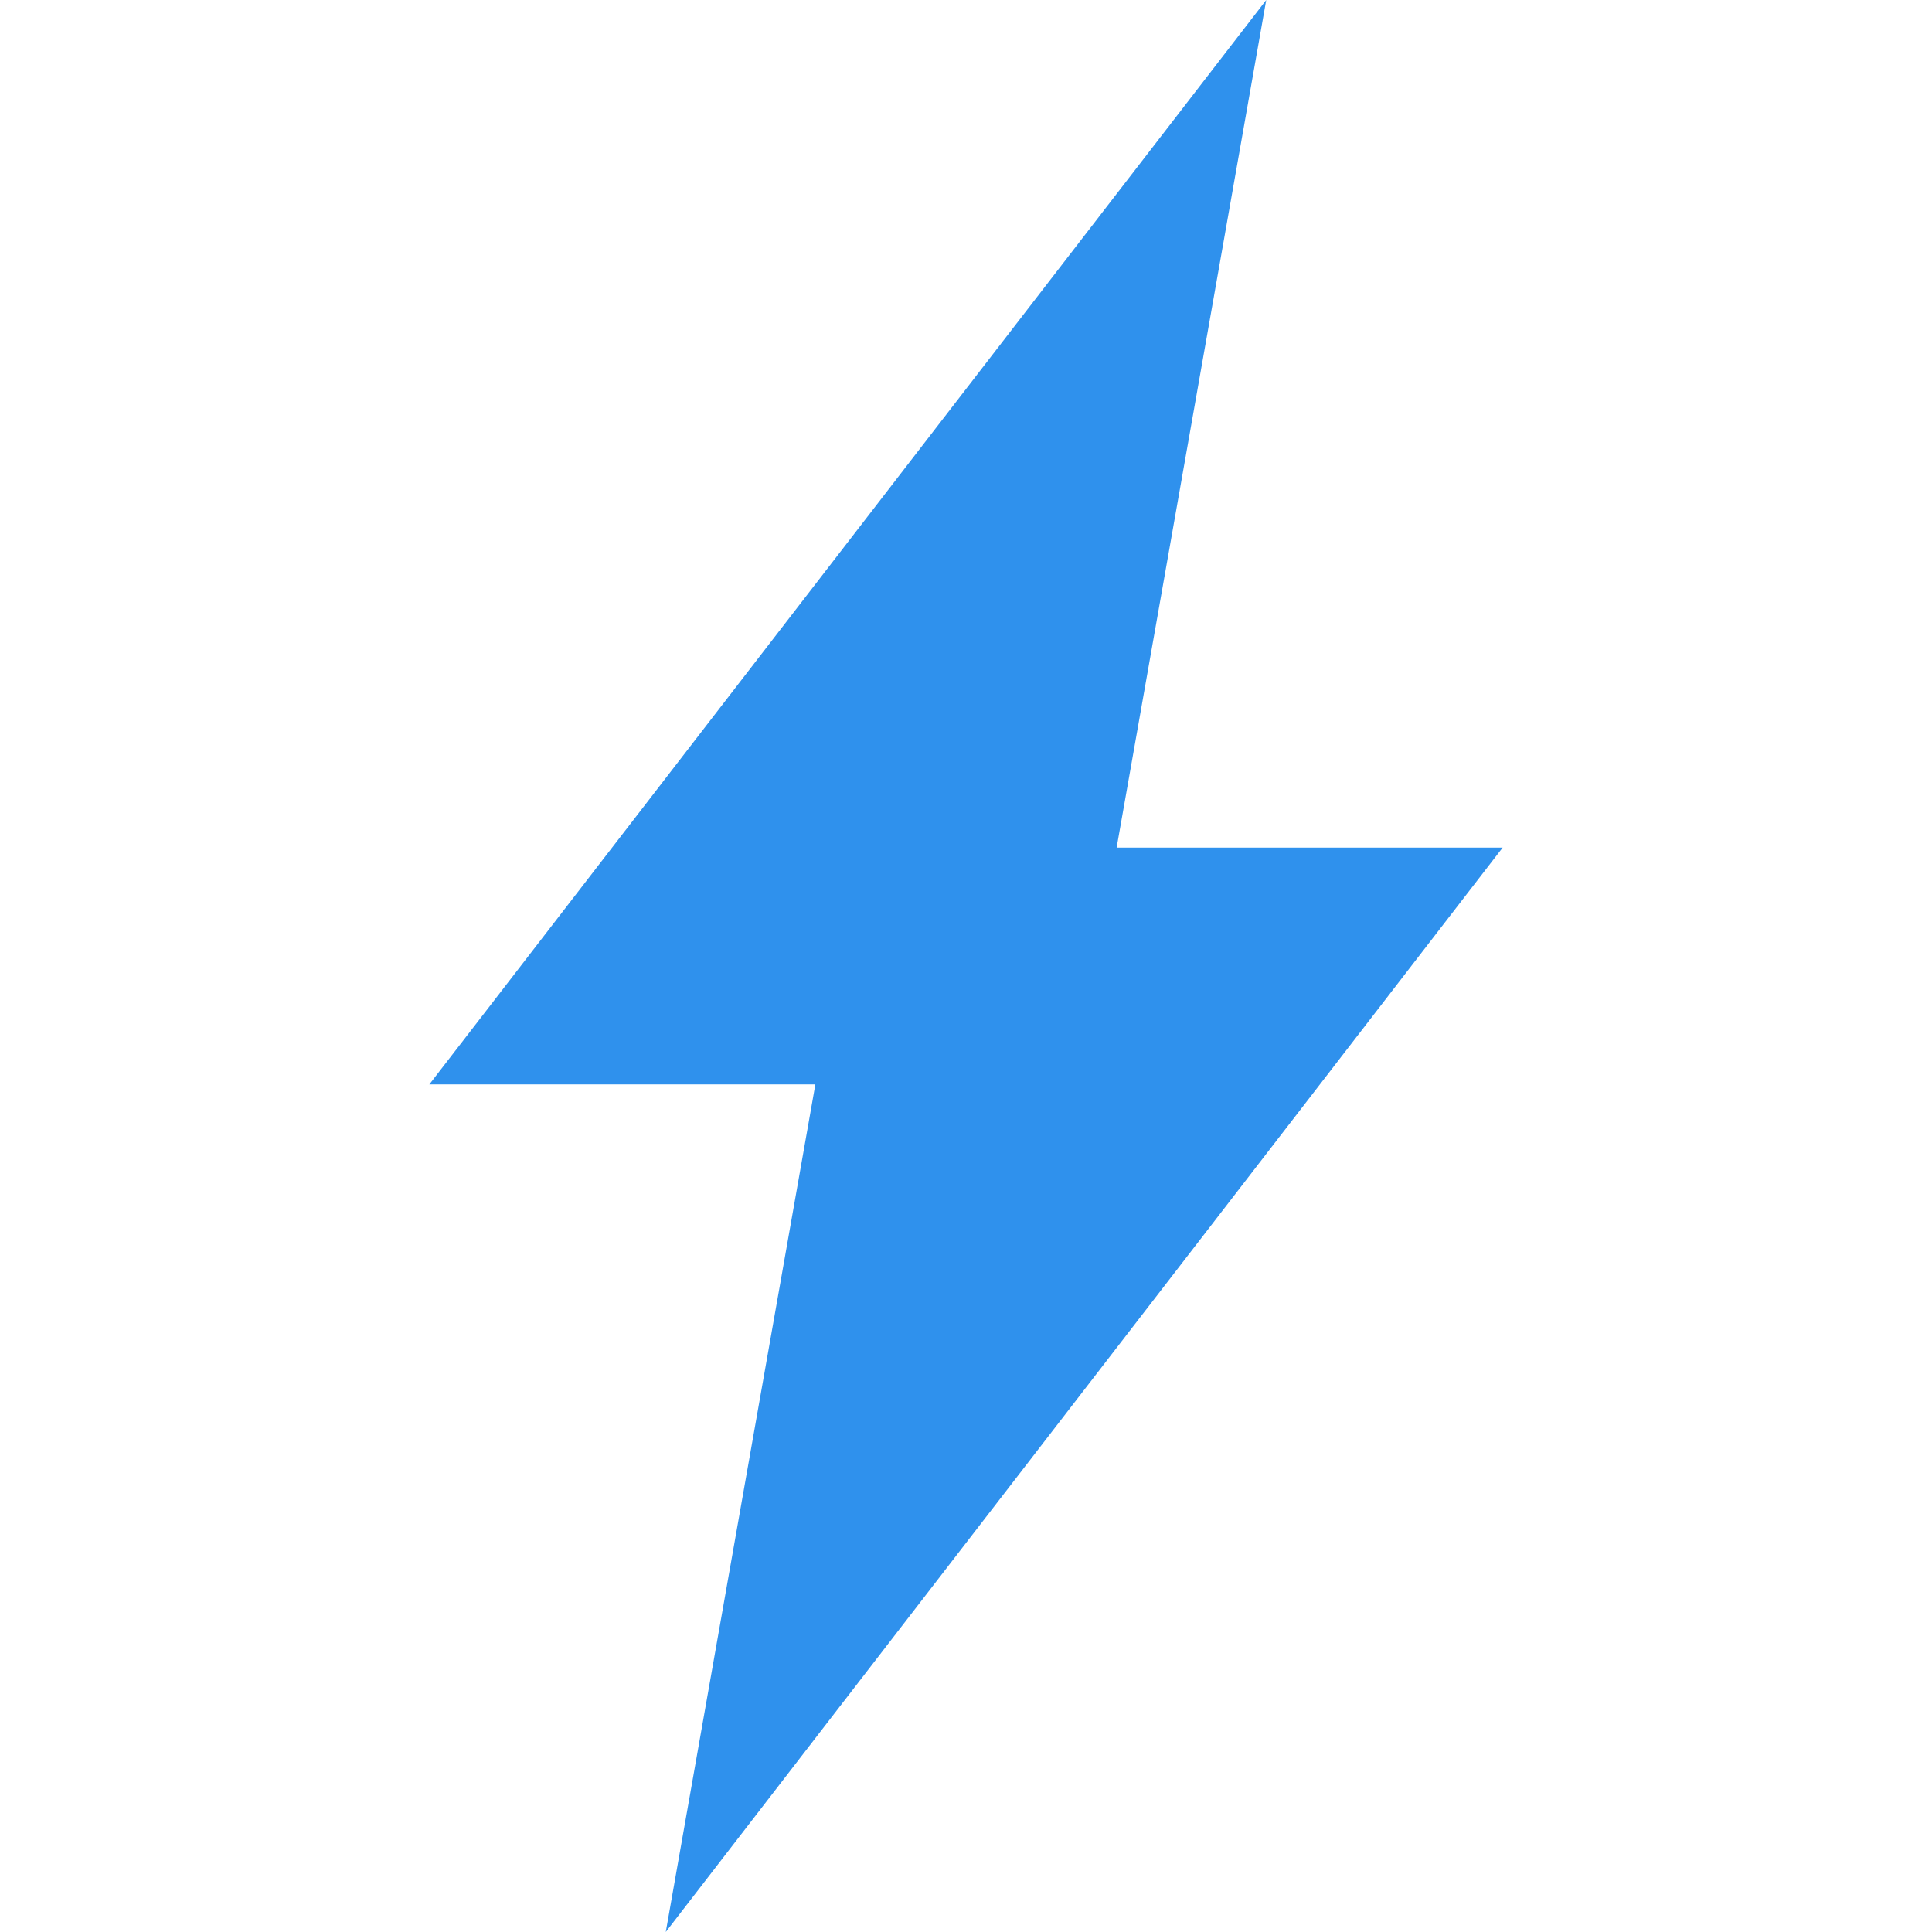<?xml version="1.0" encoding="UTF-8"?> <svg xmlns="http://www.w3.org/2000/svg" width="30" height="30" viewBox="0 0 30 30" fill="none"><path d="M19.662 0L6.667 16.838H12.661L10.338 30L23.333 13.162H17.339L19.662 0Z" fill="#2F91ED"></path></svg> 